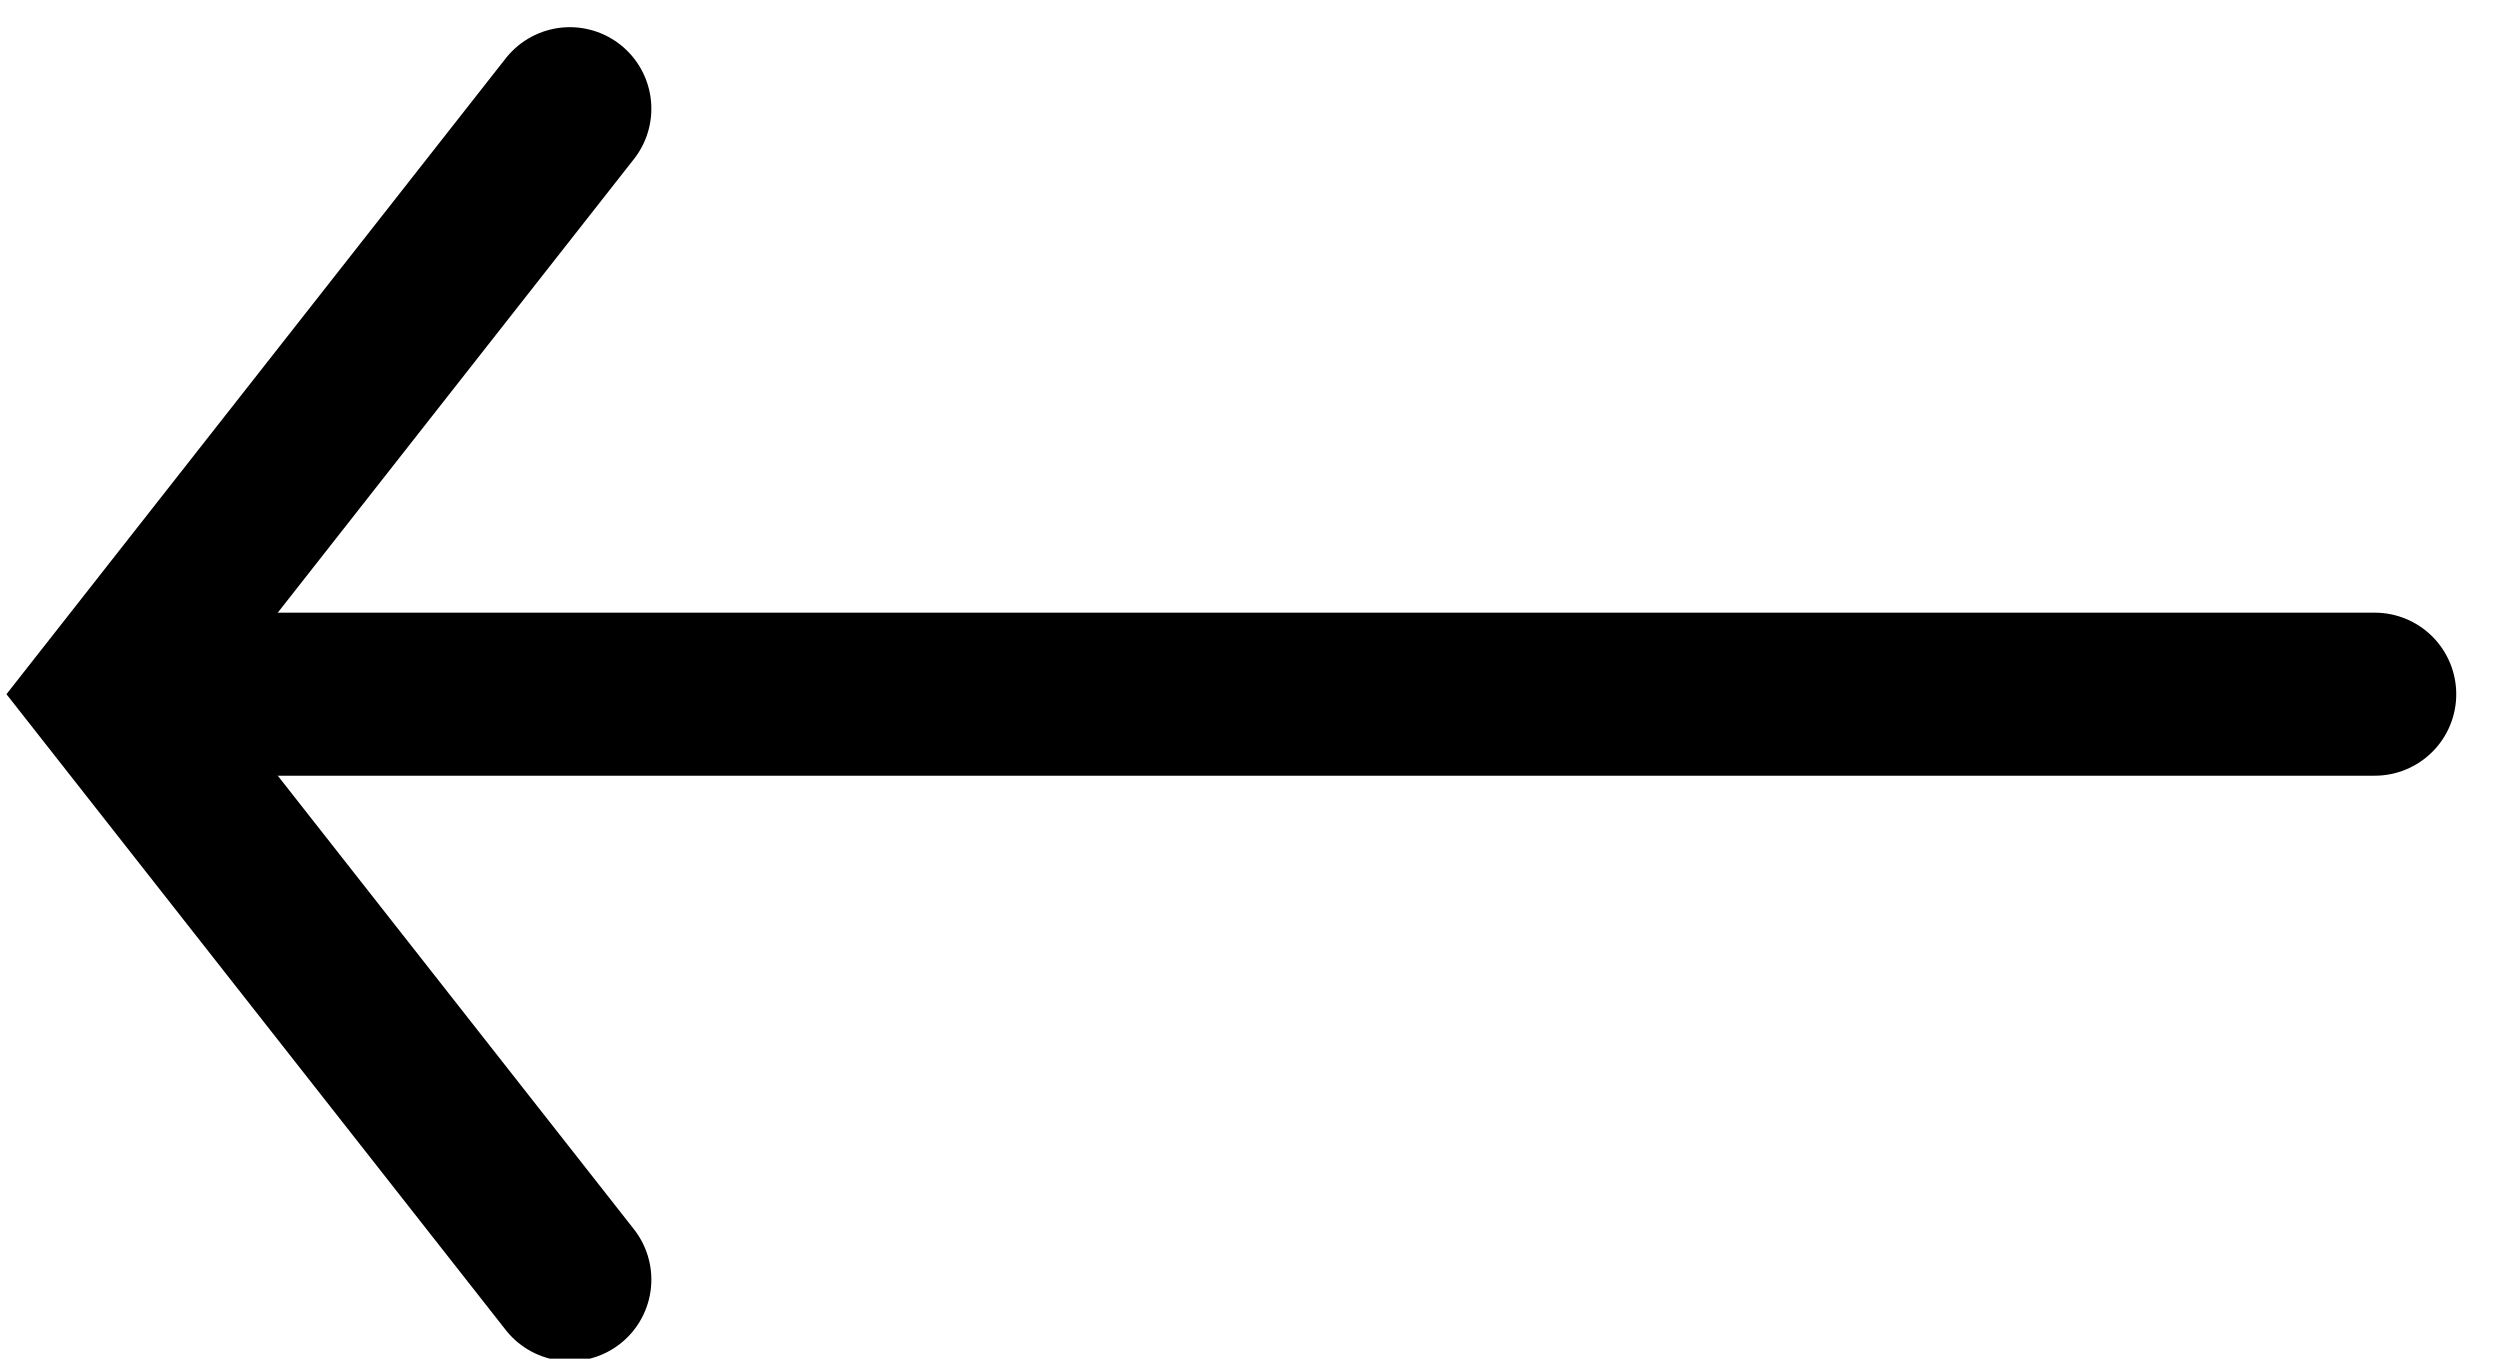 <?xml version="1.0" encoding="UTF-8"?> <svg xmlns="http://www.w3.org/2000/svg" xmlns:xlink="http://www.w3.org/1999/xlink" width="46px" height="25px" viewBox="0 0 46 25"><!-- Generator: Sketch 54.1 (76490) - https://sketchapp.com --><title>Group 2</title><desc>Created with Sketch.</desc><g id="Symbols" stroke="none" stroke-width="1" fill="none" fill-rule="evenodd" stroke-linecap="round"><g id="header-familjehem" transform="translate(-38, -25)" stroke="#000000" stroke-width="3"><g id="Group-2" transform="translate(61, 38) scale(-1, 1) translate(-61, -38) translate(40, 27)"><polyline id="Line" points="33.515 4.59268986e-13 41.974 10.773 33.515 21.545"></polyline><path d="M41.176,10.773 L0.305,10.773" id="Line-2" stroke-linejoin="round"></path></g></g></g></svg> 